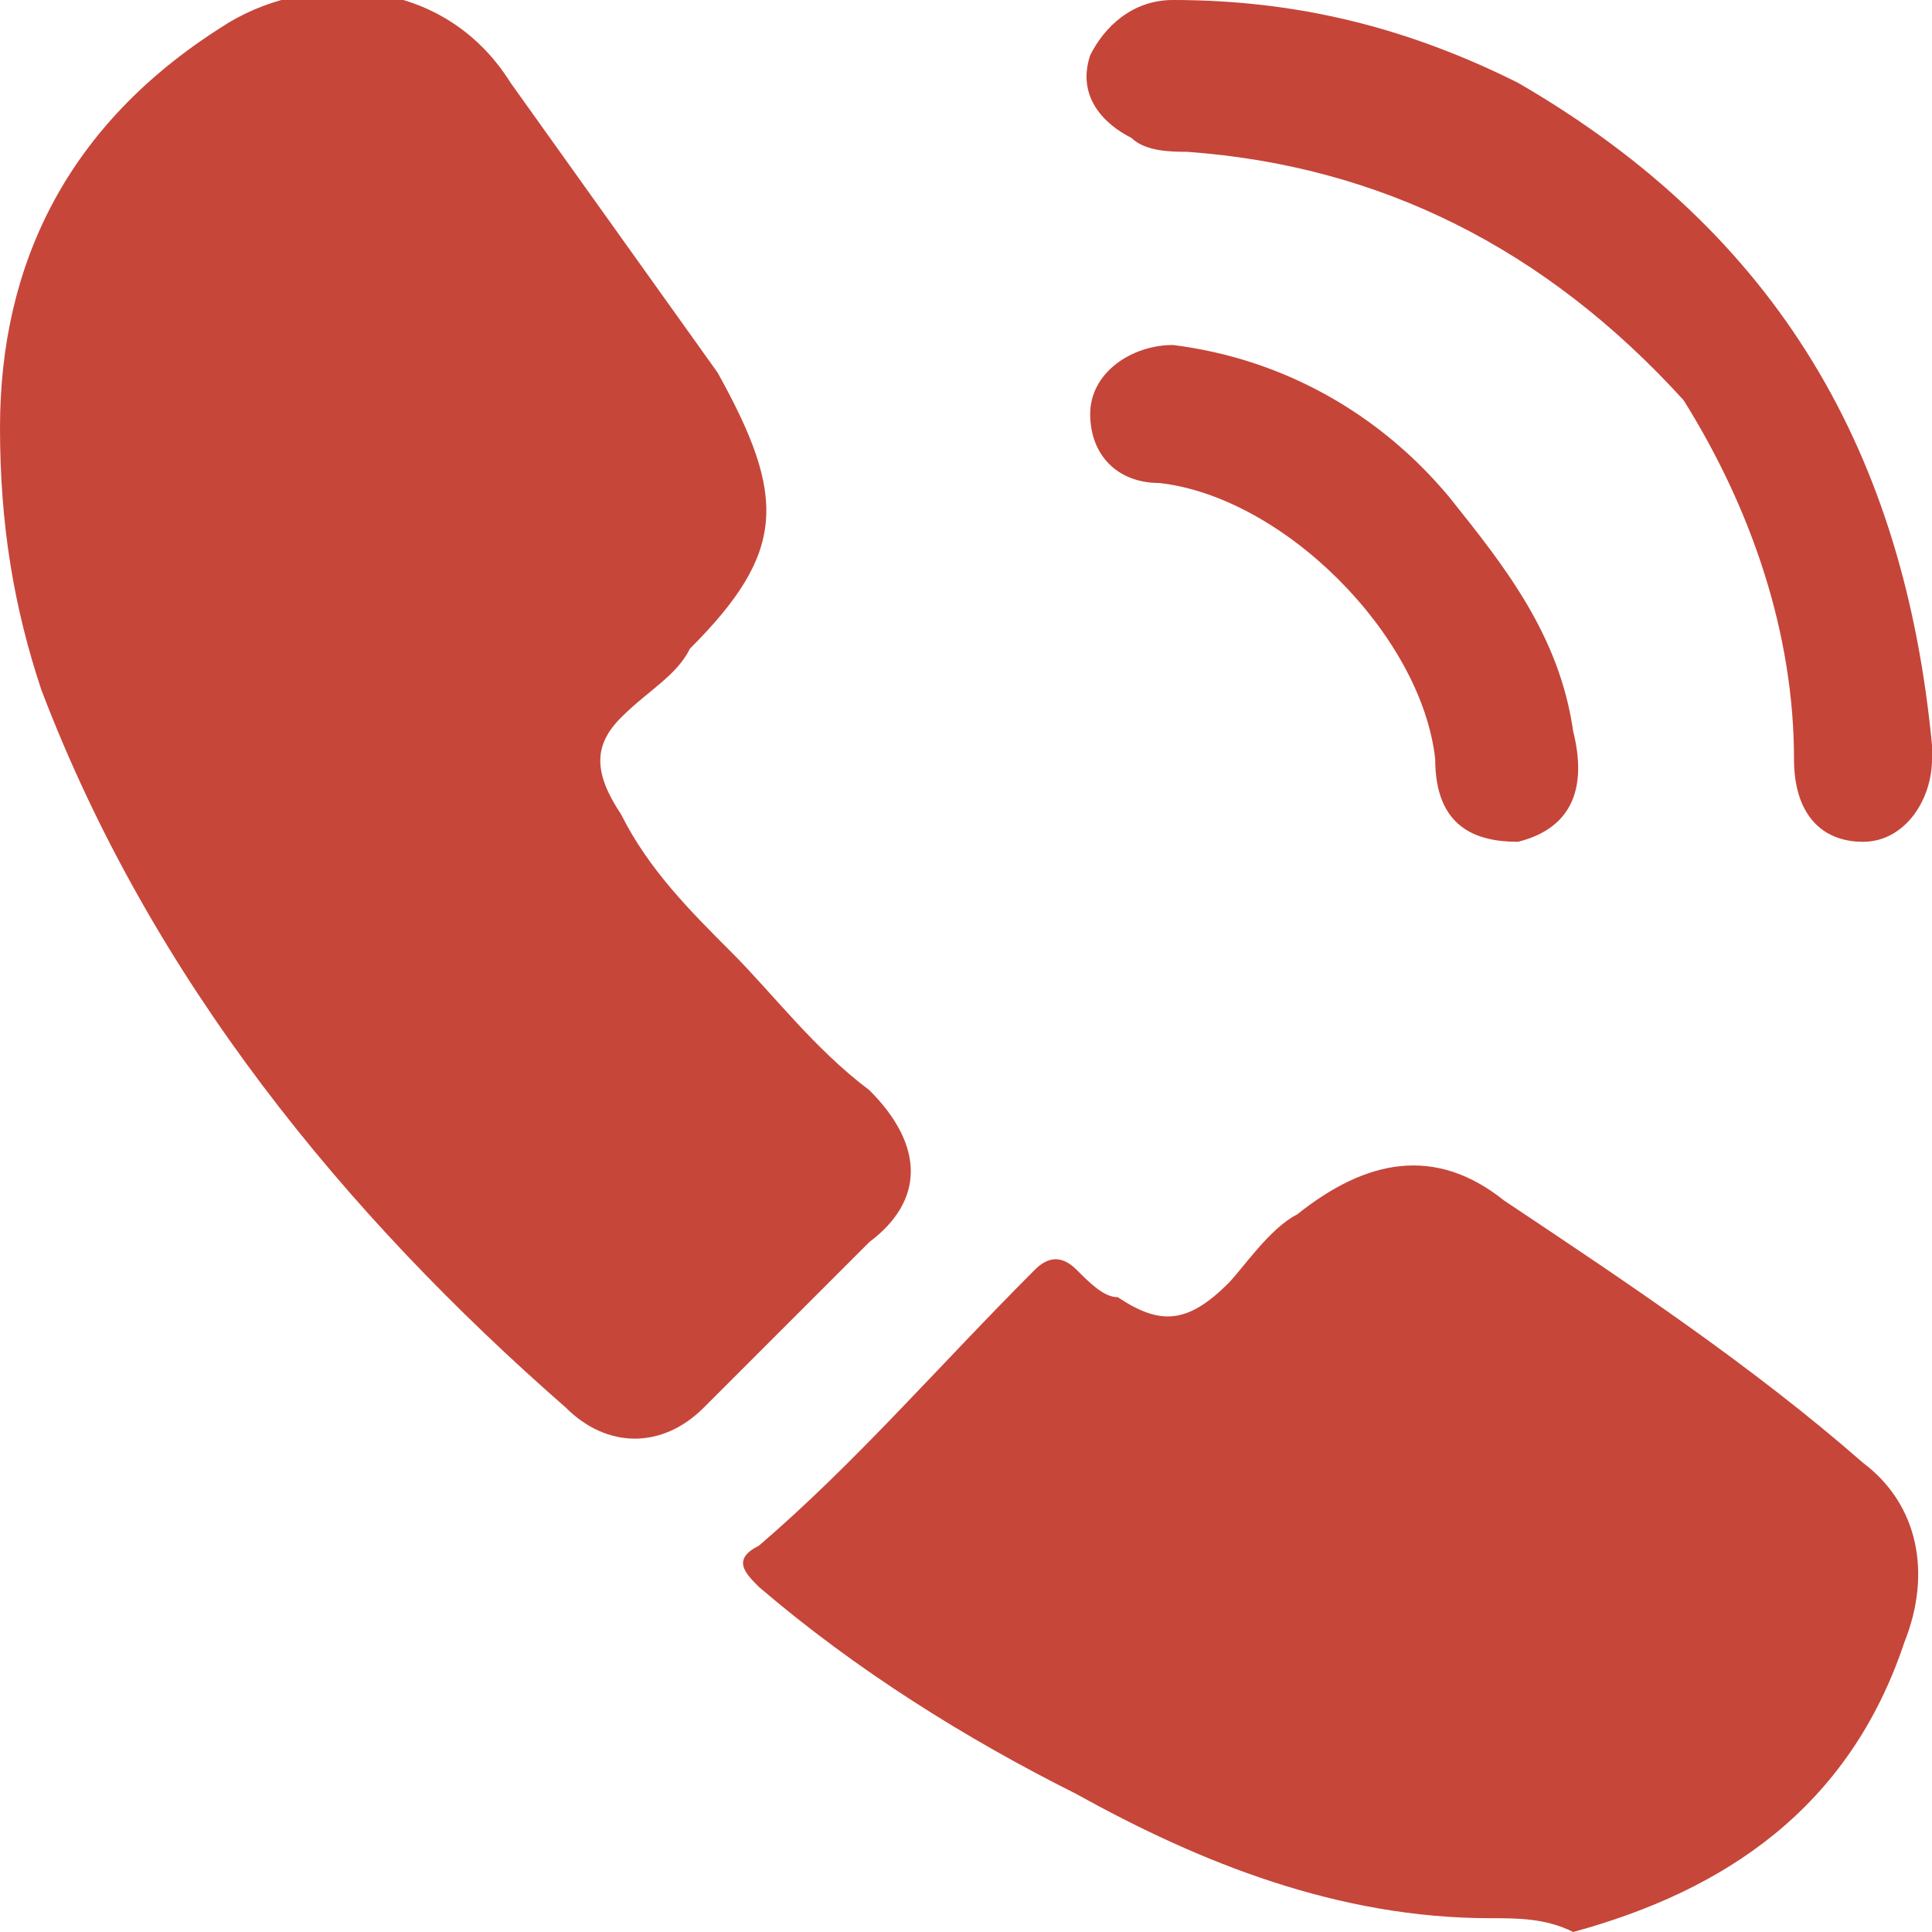 <?xml version="1.0" encoding="utf-8"?>
<!-- Generator: Adobe Illustrator 24.0.1, SVG Export Plug-In . SVG Version: 6.00 Build 0)  -->
<svg version="1.1" id="Layer_1" xmlns="http://www.w3.org/2000/svg" xmlns:xlink="http://www.w3.org/1999/xlink" x="0px" y="0px"
	 viewBox="0 0 14 14" style="enable-background:new 0 0 14 14;" xml:space="preserve">
<style type="text/css">
	.st0{fill:#C7463A;}
	.st1{fill:#C6463A;}
	.st2{fill:#C54539;}
</style>
<g>
	<path class="st0" d="M0,3.1c0-1.2,0.5-2.2,1.6-2.9c0.6-0.4,1.6-0.4,2.1,0.4c0.5,0.7,1,1.4,1.5,2.1C5.7,3.6,5.7,4,5,4.7
		C4.9,4.9,4.7,5,4.5,5.2C4.3,5.4,4.3,5.6,4.5,5.9C4.7,6.3,5,6.6,5.3,6.9c0.3,0.3,0.6,0.7,1,1c0.4,0.4,0.4,0.8,0,1.1
		c-0.4,0.4-0.8,0.8-1.2,1.2c-0.3,0.3-0.7,0.3-1,0C2.5,8.8,1.1,7.1,0.3,5C0.1,4.4,0,3.8,0,3.1z"/>
	<path class="st1" d="M10.8,13.9c-1.1,0-2.1-0.4-3-0.9c-0.8-0.4-1.6-0.9-2.3-1.5c-0.1-0.1-0.2-0.2,0-0.3c0.7-0.6,1.3-1.3,2-2
		c0.1-0.1,0.2-0.1,0.3,0C7.9,9.3,8,9.4,8.1,9.4c0.3,0.2,0.5,0.2,0.8-0.1C9,9.2,9.2,8.9,9.4,8.8c0.5-0.4,1-0.5,1.5-0.1
		c0.9,0.6,1.8,1.2,2.6,1.9c0.4,0.3,0.5,0.8,0.3,1.3c-0.4,1.2-1.3,1.8-2.4,2.1C11.2,13.9,11,13.9,10.8,13.9z"/>
	<path class="st2" d="M14,5.4c0,0,0,0.1,0,0.1c0,0.3-0.2,0.6-0.5,0.6c-0.3,0-0.5-0.2-0.5-0.6c0-0.9-0.3-1.8-0.8-2.6
		C11.2,1.8,10,1.2,8.6,1.1c-0.1,0-0.3,0-0.4-0.1C8,0.9,7.8,0.7,7.9,0.4C8,0.2,8.2,0,8.5,0c0.9,0,1.7,0.2,2.5,0.6
		C12.9,1.7,13.8,3.3,14,5.4z"/>
	<path class="st2" d="M8.5,2.5c0.8,0.1,1.5,0.5,2,1.1c0.4,0.5,0.8,1,0.9,1.7C11.5,5.7,11.4,6,11,6.1c-0.3,0-0.6-0.1-0.6-0.6
		c-0.1-0.9-1.1-1.9-2-2C8.1,3.5,7.9,3.3,7.9,3C7.9,2.7,8.2,2.5,8.5,2.5z"/>
</g>
</svg>
